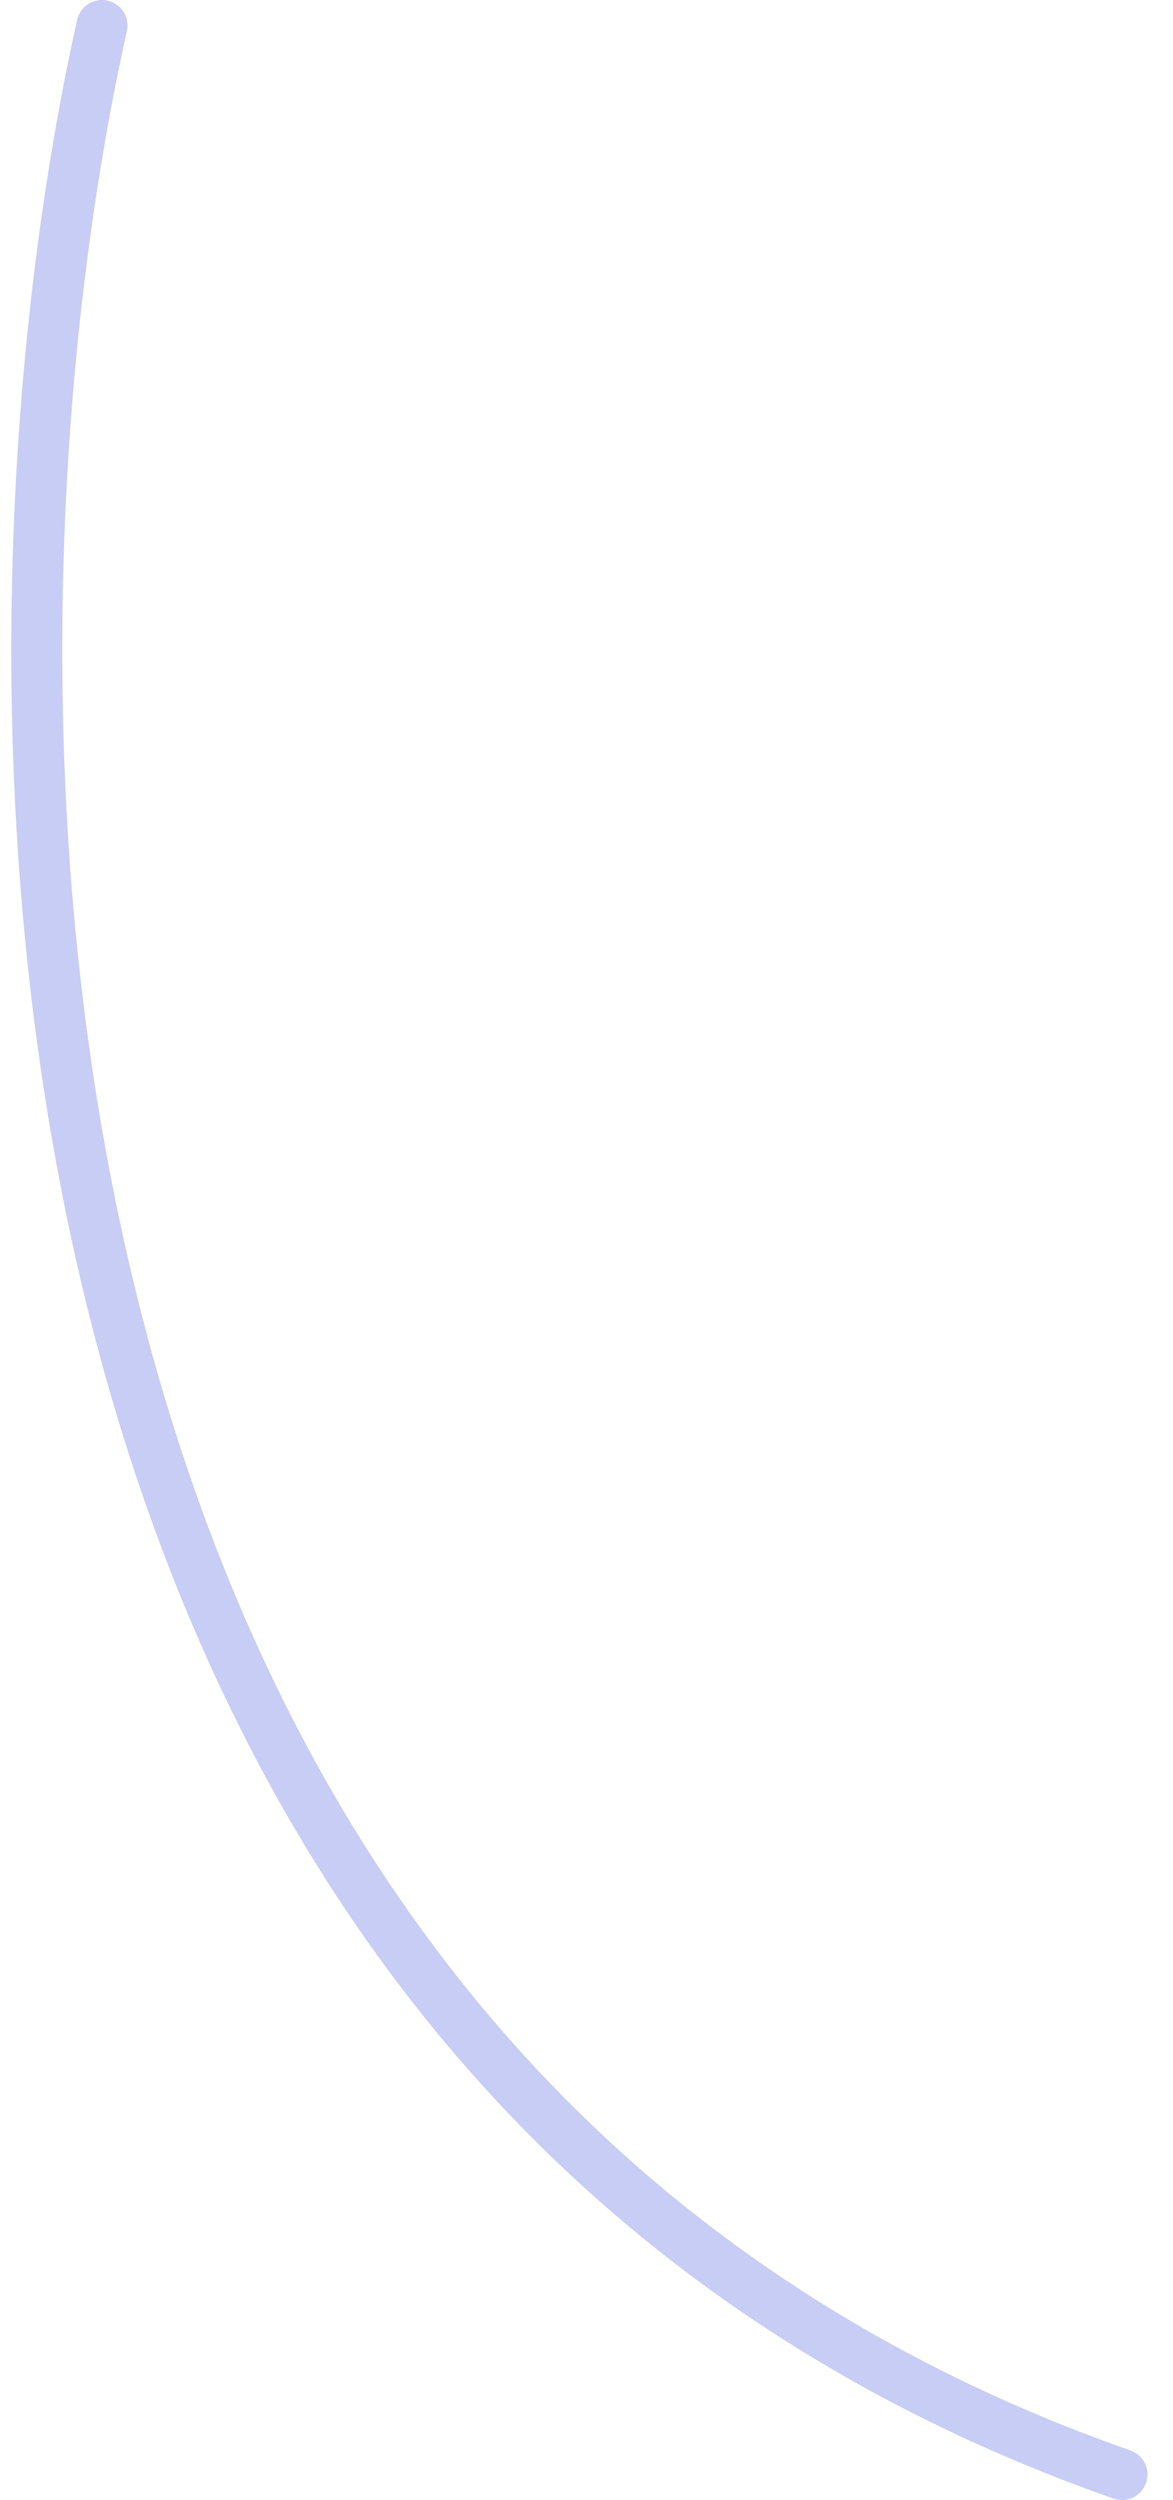 <?xml version="1.0" encoding="UTF-8"?> <svg xmlns="http://www.w3.org/2000/svg" width="23" height="49" viewBox="0 0 23 49" fill="none"> <path d="M2 0.5C-0.833 13.167 -0.8 40.5 22 48.5" stroke="#C8CDF5" stroke-linecap="round"></path> </svg> 